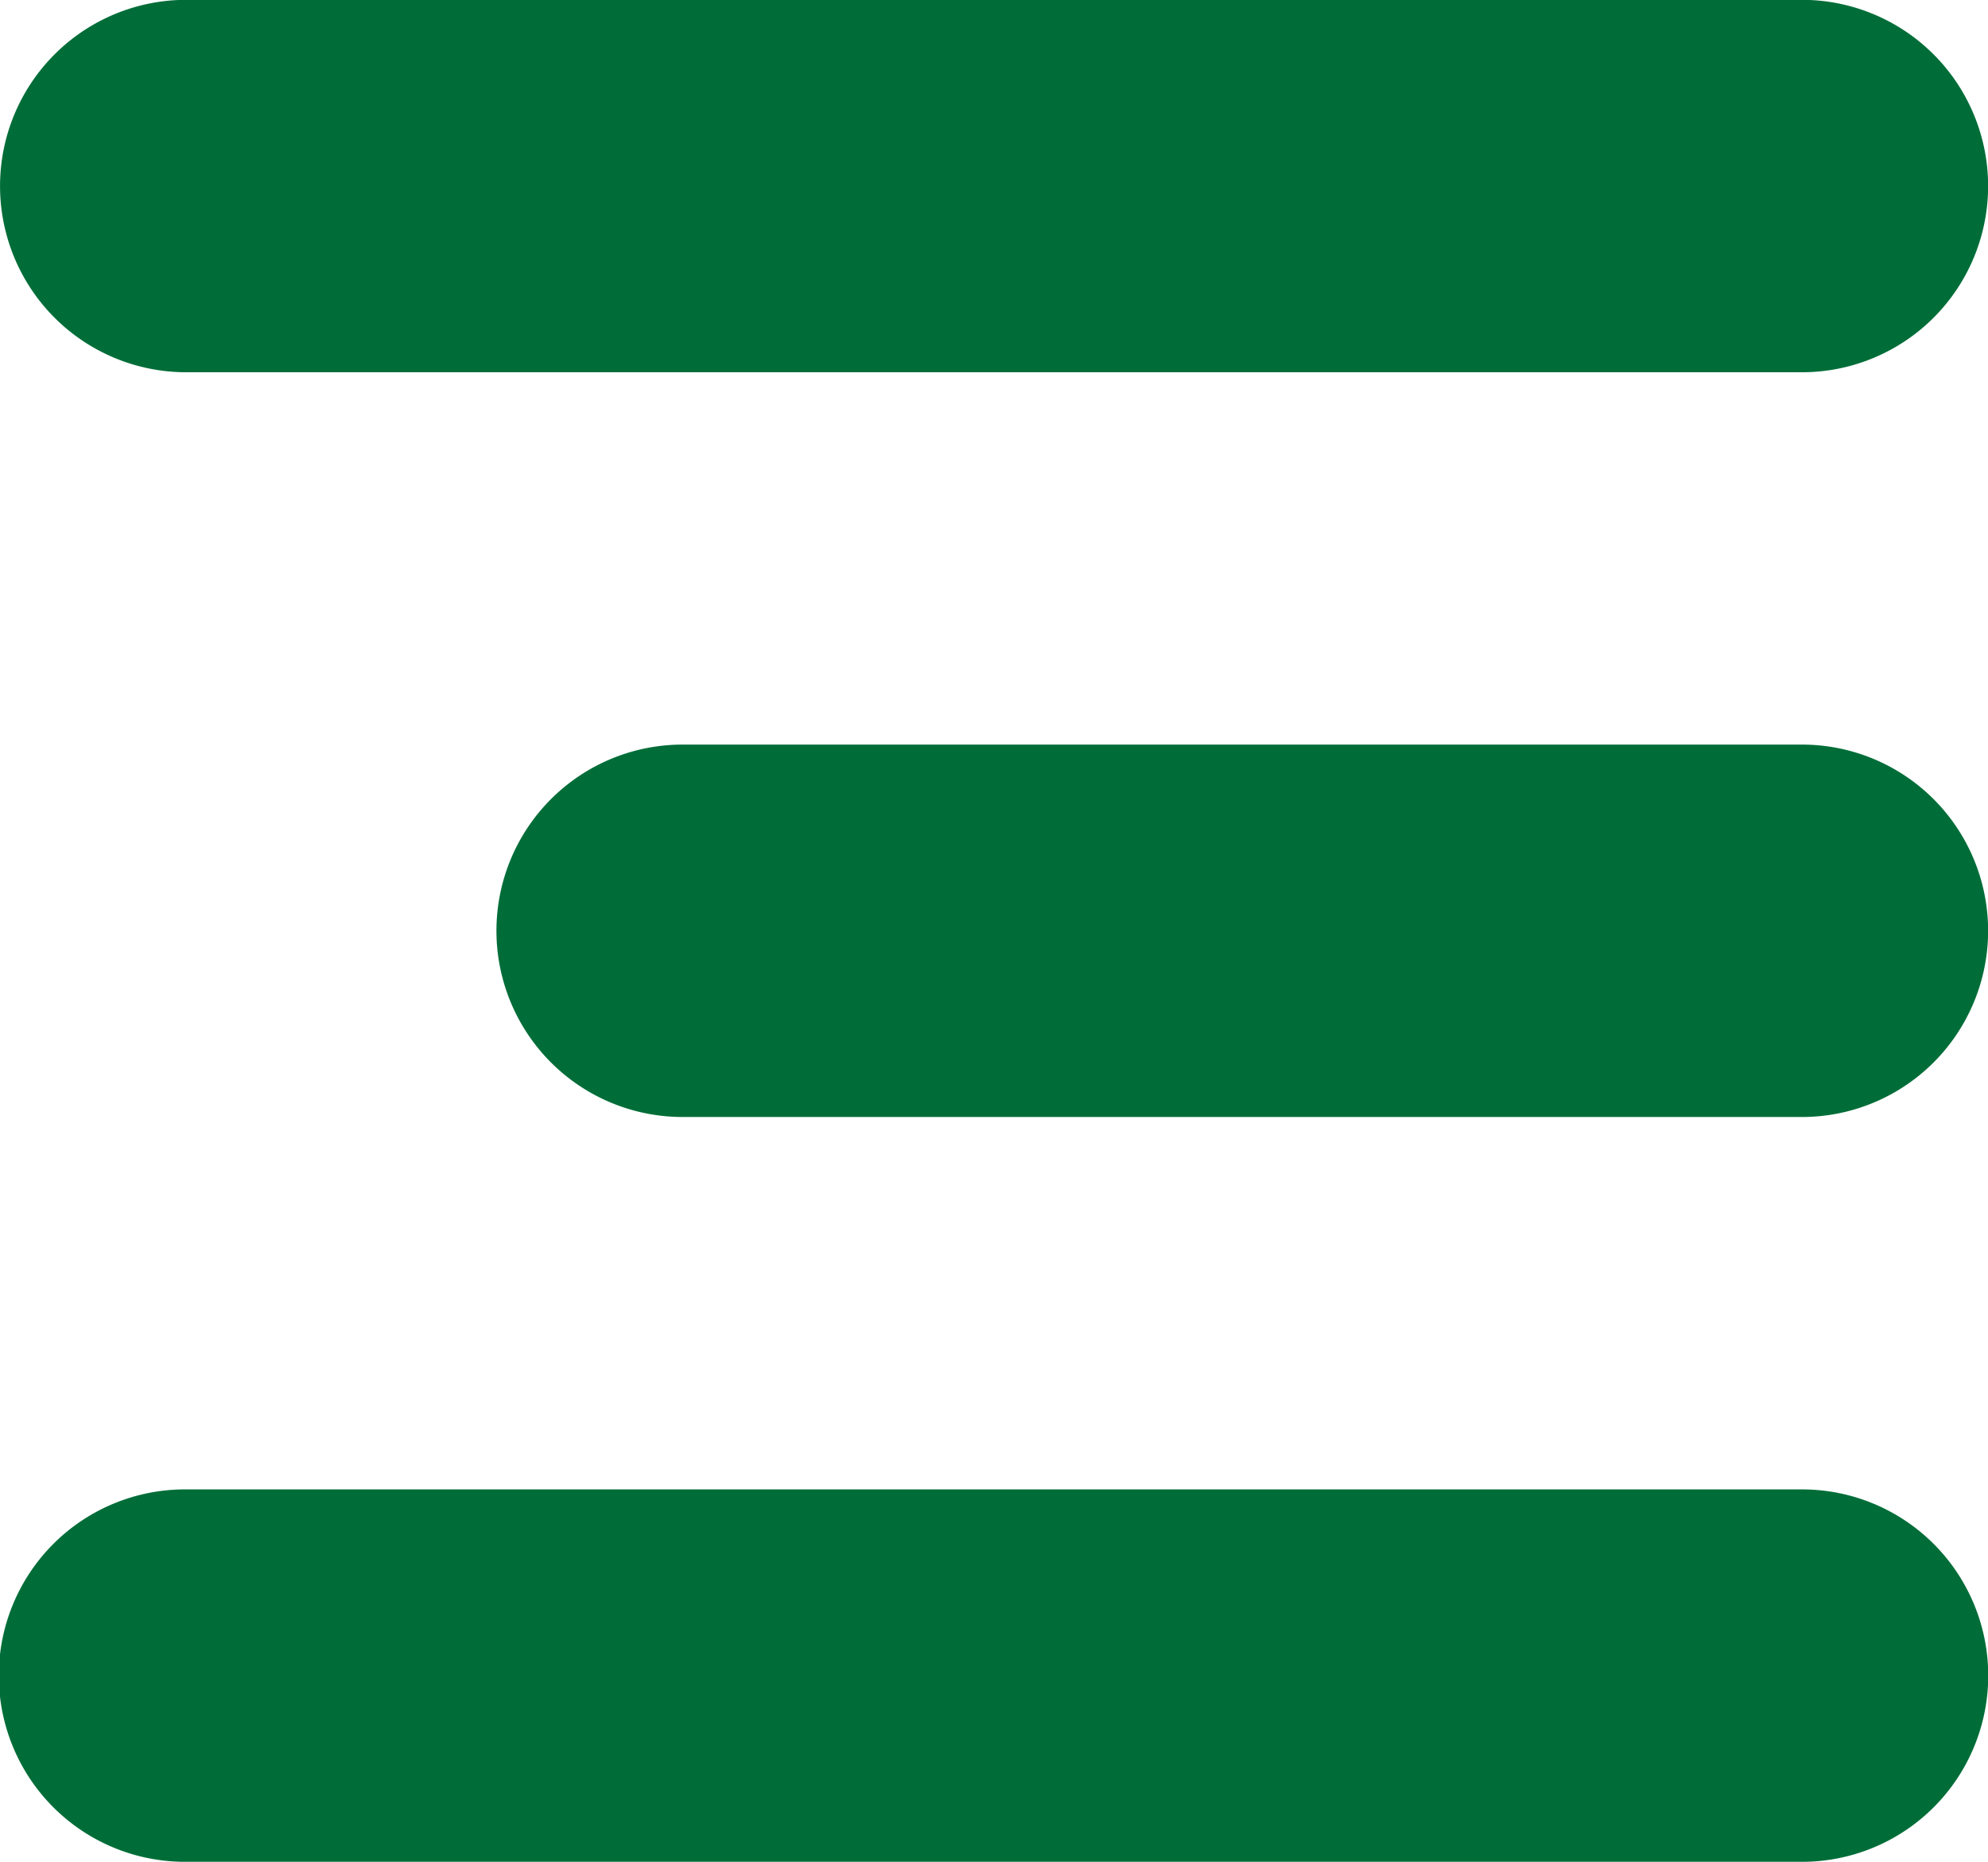 <svg xmlns="http://www.w3.org/2000/svg" width="25.795" height="24.153" viewBox="0 0 25.795 24.153">
    <g>
        <path fill="#006d38" fill-rule="evenodd" d="M23.412 4.831h-21A2.415 2.415 0 1 1 2.415 0H23.38a2.415 2.415 0 0 1 .032 4.831zm-21 4.831h14.527a2.415 2.415 0 1 1 0 4.831H2.415a2.415 2.415 0 0 1 0-4.831zm0 9.661H23.38a2.415 2.415 0 1 1 0 4.831H2.415a2.415 2.415 0 1 1 0-4.831z" transform="rotate(180 12.898 12.076)"/>
    </g>
</svg>
